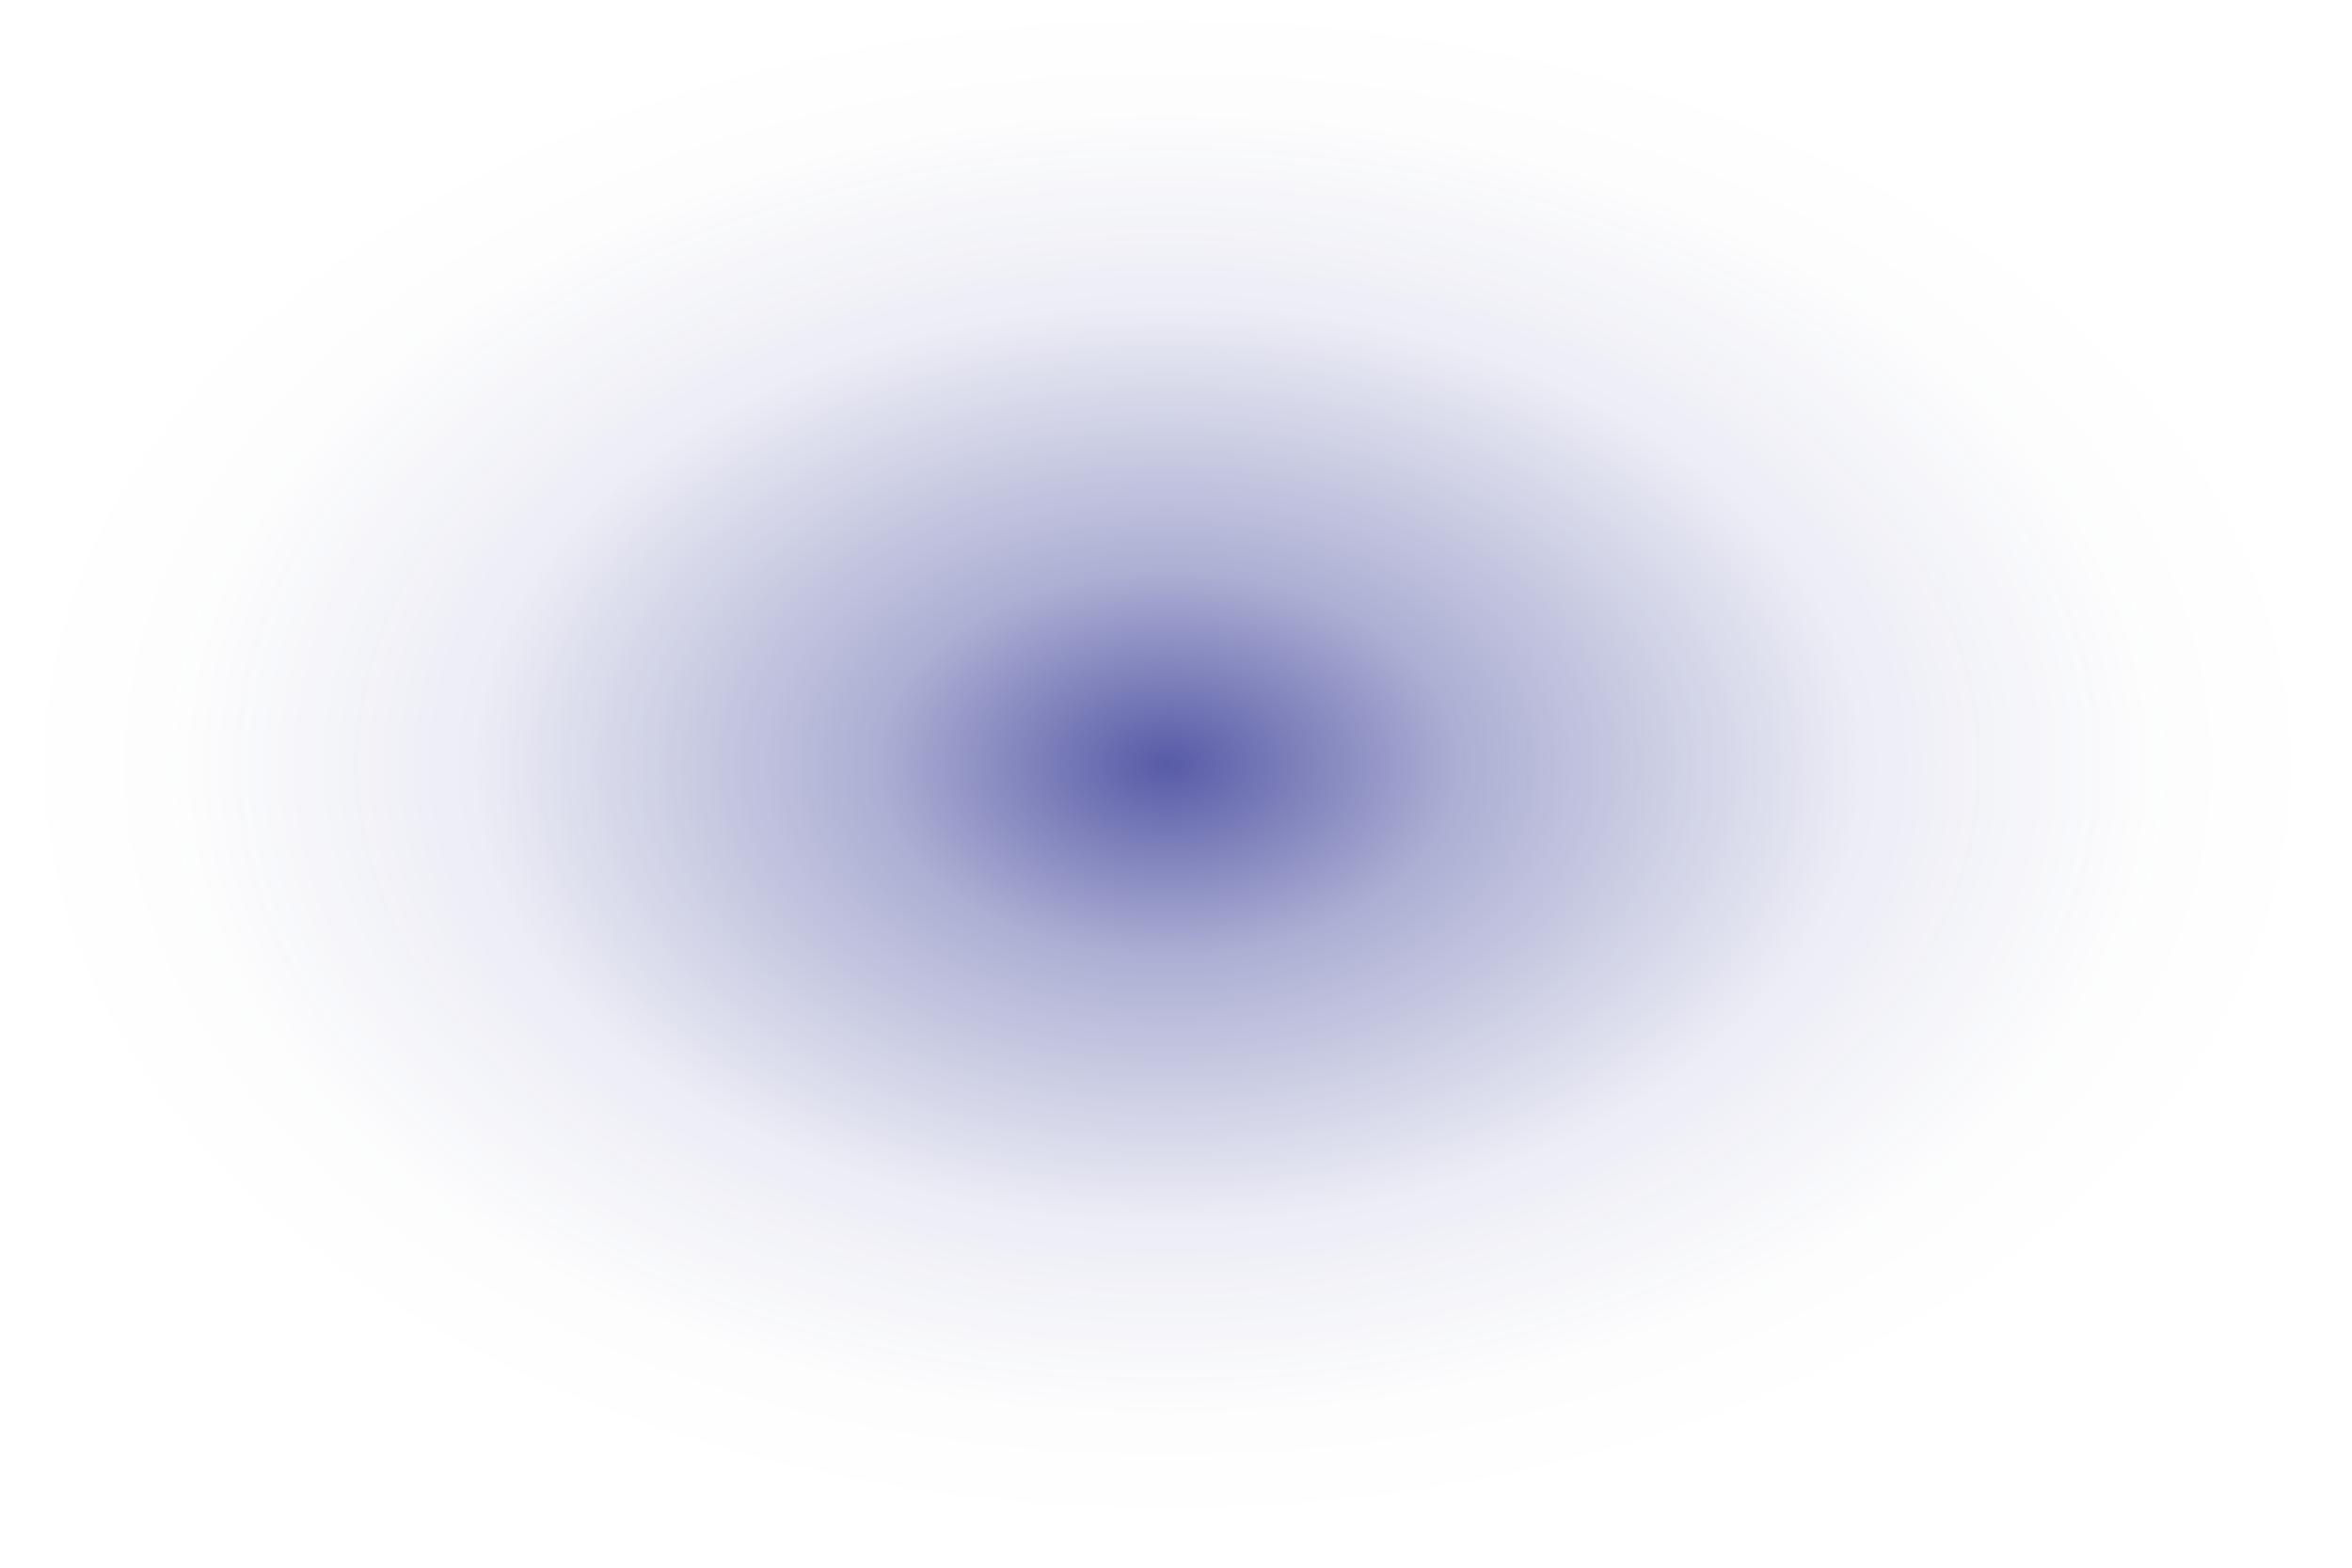 <svg width="36" height="24" viewBox="0 0 36 24" fill="none" xmlns="http://www.w3.org/2000/svg">
<path opacity="0.8" d="M18 23.902C27.941 23.902 36 18.551 36 11.951C36 5.351 27.941 0 18 0C8.059 0 0 5.351 0 11.951C0 18.551 8.059 23.902 18 23.902Z" fill="url(#paint0_radial_3144_3571)"/>
<defs>
<radialGradient id="paint0_radial_3144_3571" cx="0" cy="0" r="1" gradientUnits="userSpaceOnUse" gradientTransform="translate(17.873 11.7) scale(17.876 11.727)">
<stop stop-color="#2E3191"/>
<stop offset="0.25" stop-color="#2D3390" stop-opacity="0.49"/>
<stop offset="0.6" stop-color="#2B358F" stop-opacity="0.109"/>
<stop offset="0.86" stop-color="#2B378F" stop-opacity="0.01"/>
<stop offset="1" stop-color="#2B388F" stop-opacity="0"/>
</radialGradient>
</defs>
</svg>
